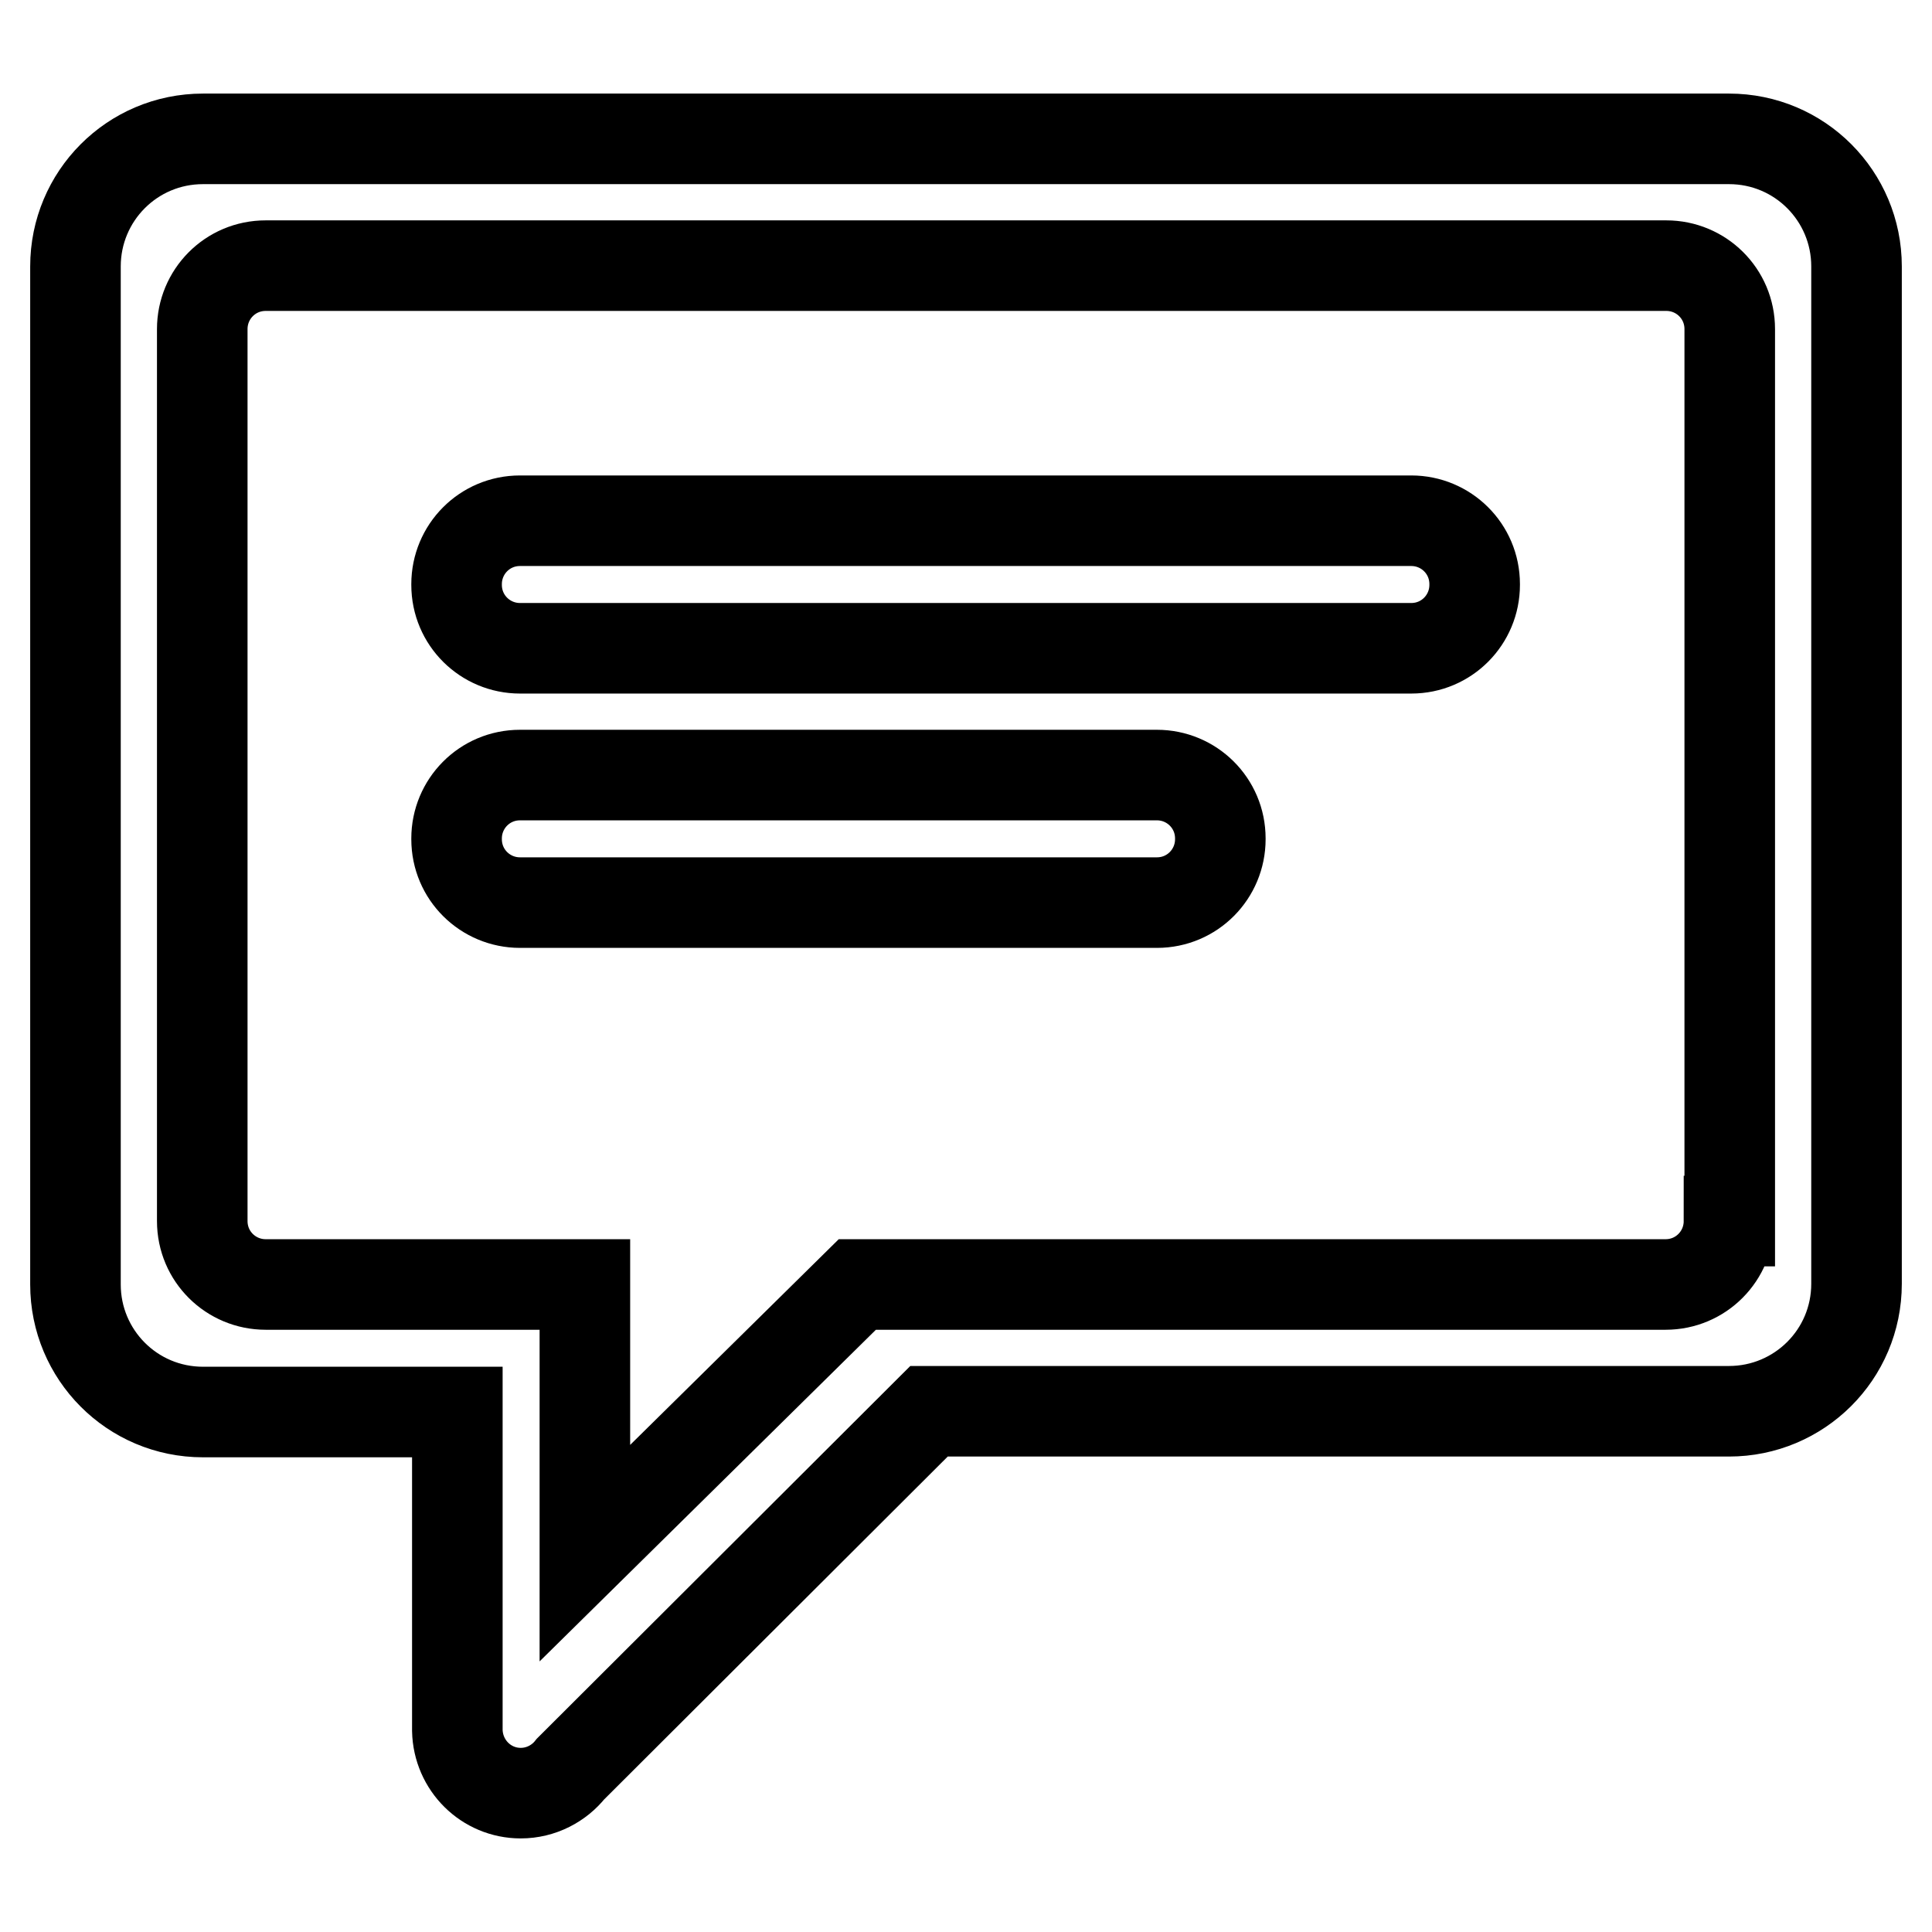 <?xml version="1.0" encoding="utf-8"?>
<!-- Svg Vector Icons : http://www.onlinewebfonts.com/icon -->
<!DOCTYPE svg PUBLIC "-//W3C//DTD SVG 1.1//EN" "http://www.w3.org/Graphics/SVG/1.1/DTD/svg11.dtd">
<svg version="1.1" xmlns="http://www.w3.org/2000/svg" xmlns:xlink="http://www.w3.org/1999/xlink" x="0px" y="0px" viewBox="0 0 256 256" enable-background="new 0 0 256 256" xml:space="preserve">
<g> <path stroke-width="12" fill-opacity="0" stroke="#000000"  d="M229.1,18.4H26.9C17.5,18.4,10,26,10,35.3v134.9c0,9.3,7.5,16.9,16.9,16.9h33.7v42.2c0,0,0,0,0,0 c0.1,4.6,3.8,8.3,8.4,8.3c2.7,0,5.1-1.3,6.6-3.2l47.5-47.4h106c9.3,0,16.9-7.5,16.9-16.9V35.3C246,26,238.5,18.4,229.1,18.4z  M229.1,161.8c0,4.6-3.7,8.4-8.4,8.4H113.6l-36.1,35.6v-35.6h-8.5H35.2c-4.6,0-8.4-3.7-8.4-8.4V43.6c0-4.6,3.7-8.4,8.4-8.4h185.6 c4.6,0,8.4,3.7,8.4,8.4V161.8z M195.4,77.5c0,4.6-3.7,8.4-8.4,8.4H68.9c-4.6,0-8.4-3.7-8.4-8.4v-0.1c0-4.6,3.7-8.4,8.4-8.4h118.1 c4.6,0,8.4,3.7,8.4,8.4V77.5z M161.7,111.2c0,4.6-3.7,8.4-8.4,8.4H68.9c-4.6,0-8.4-3.7-8.4-8.4v-0.1c0-4.6,3.7-8.4,8.4-8.4h84.4 c4.6,0,8.4,3.7,8.4,8.4V111.2L161.7,111.2z"/></g>
</svg>